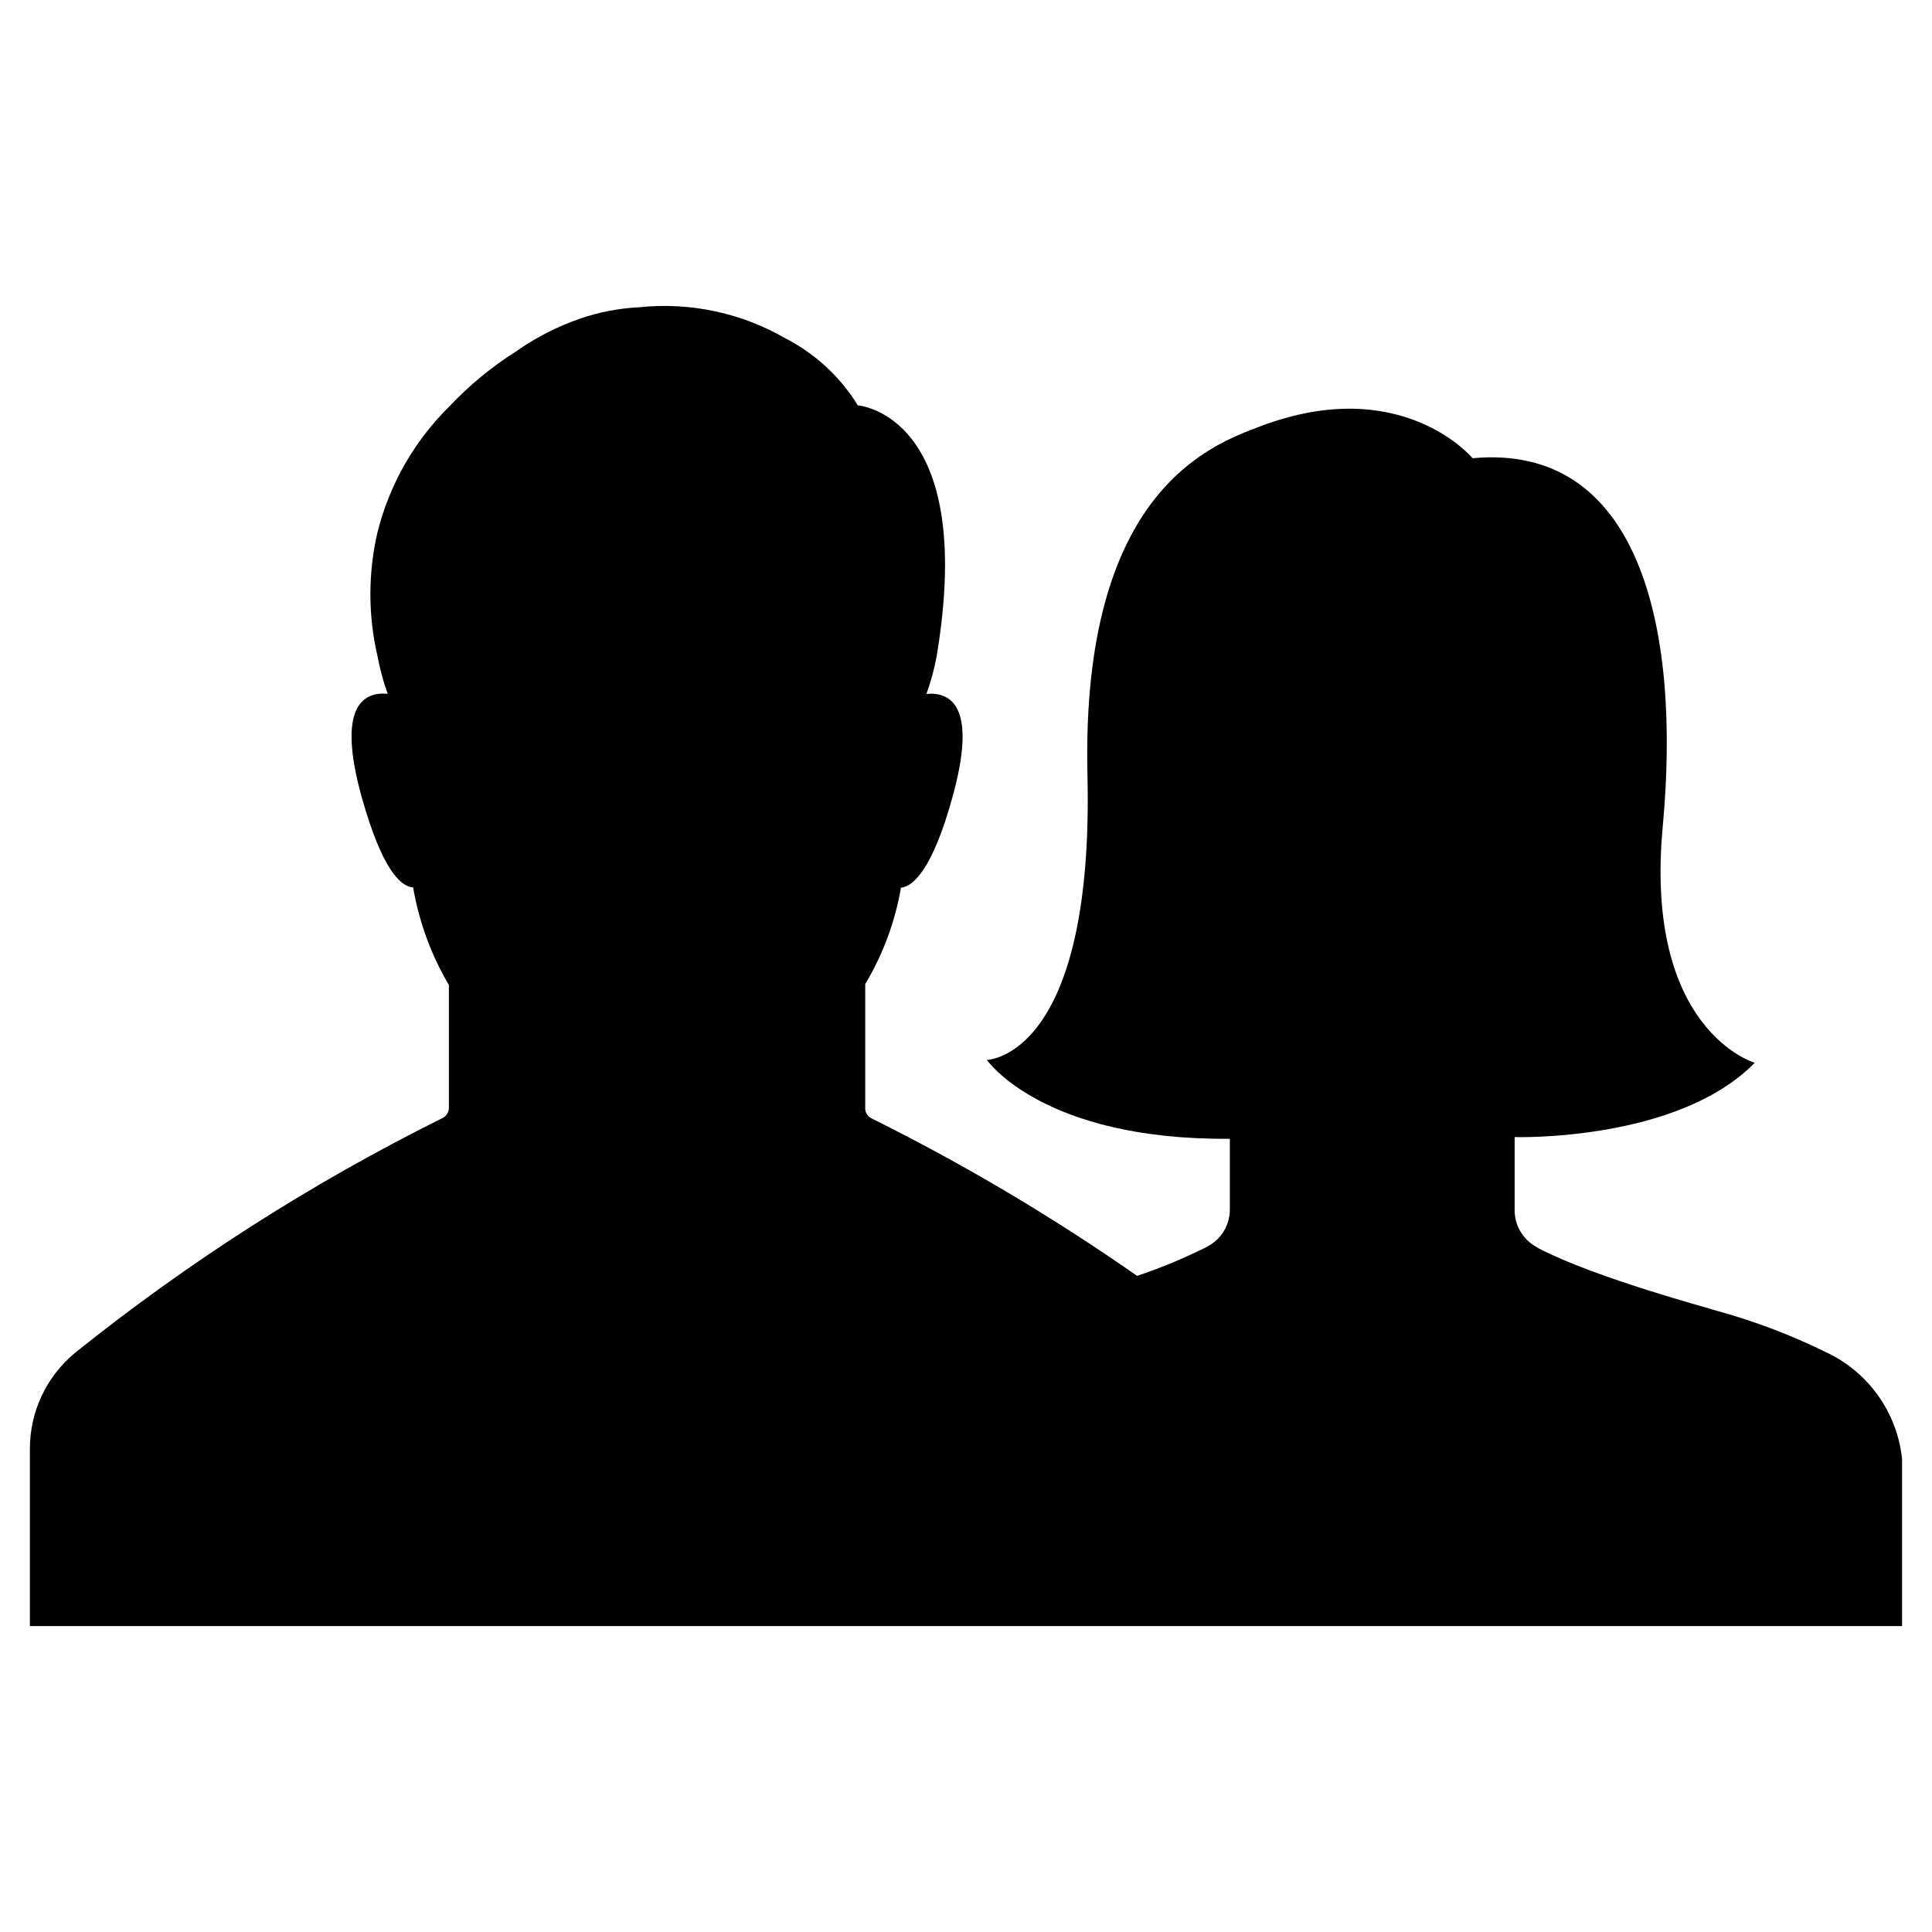 <?xml version="1.0" encoding="UTF-8"?>
<!-- Uploaded to: SVG Repo, www.svgrepo.com, Generator: SVG Repo Mixer Tools -->
<svg fill="#000000" width="800px" height="800px" version="1.1" viewBox="144 144 512 512" xmlns="http://www.w3.org/2000/svg">
 <path d="m648.07 530.69v44.234h-496.15v-46.855c-0.043-9.848 4.316-19.199 11.891-25.492 30.148-24.195 62.816-45.07 97.438-62.27 1.047-0.504 1.711-1.562 1.711-2.723v-32.547c-4.707-7.965-7.914-16.723-9.469-25.844-3.629-0.301-8.363-5.391-13.504-23.477-7.004-24.789 0.453-28.414 6.75-27.859v-0.004c-1.176-3.277-2.082-6.648-2.719-10.074-2.481-10.742-2.481-21.906 0-32.648 3.152-12.672 9.742-24.23 19.043-33.402 5.246-5.57 11.172-10.461 17.633-14.559 5.269-3.715 11.039-6.664 17.129-8.766 5.027-1.715 10.266-2.715 15.57-2.973 13.516-1.422 27.137 1.488 38.895 8.312 7.836 4.051 14.422 10.168 19.043 17.684 0 0 31.59 2.266 20.906 66.402-0.633 3.426-1.543 6.793-2.719 10.074 6.297-0.605 13.754 3.074 6.75 27.859-5.039 18.086-10.078 23.176-13.504 23.477l0.004 0.004c-1.559 9.023-4.769 17.684-9.473 25.543v32.598c-0.117 1.184 0.477 2.328 1.512 2.922 24.516 12.168 48.09 26.145 70.531 41.816 6.32-2.117 12.48-4.68 18.441-7.66l1.109-0.656c3.141-2.031 5.039-5.523 5.035-9.27v-18.742c-49.773 0.406-64.387-20.906-64.387-20.906s28.414-0.453 26.652-75.57c-1.762-75.117 32.797-87.41 45.695-92.297 37.535-14.258 56.375 8.414 56.375 8.414 43.527-4.031 55.418 43.527 50.383 97.637-5.039 54.109 24.383 62.574 24.383 62.574-20.555 21.008-63.629 19.695-63.629 19.695v19.398c-0.004 3.746 1.895 7.234 5.039 9.27l1.309 0.805c15.113 7.91 46.148 16.121 46.754 16.426 10.16 2.758 20.027 6.484 29.473 11.133 11.203 5.258 18.832 16.004 20.102 28.316z"/>
</svg>